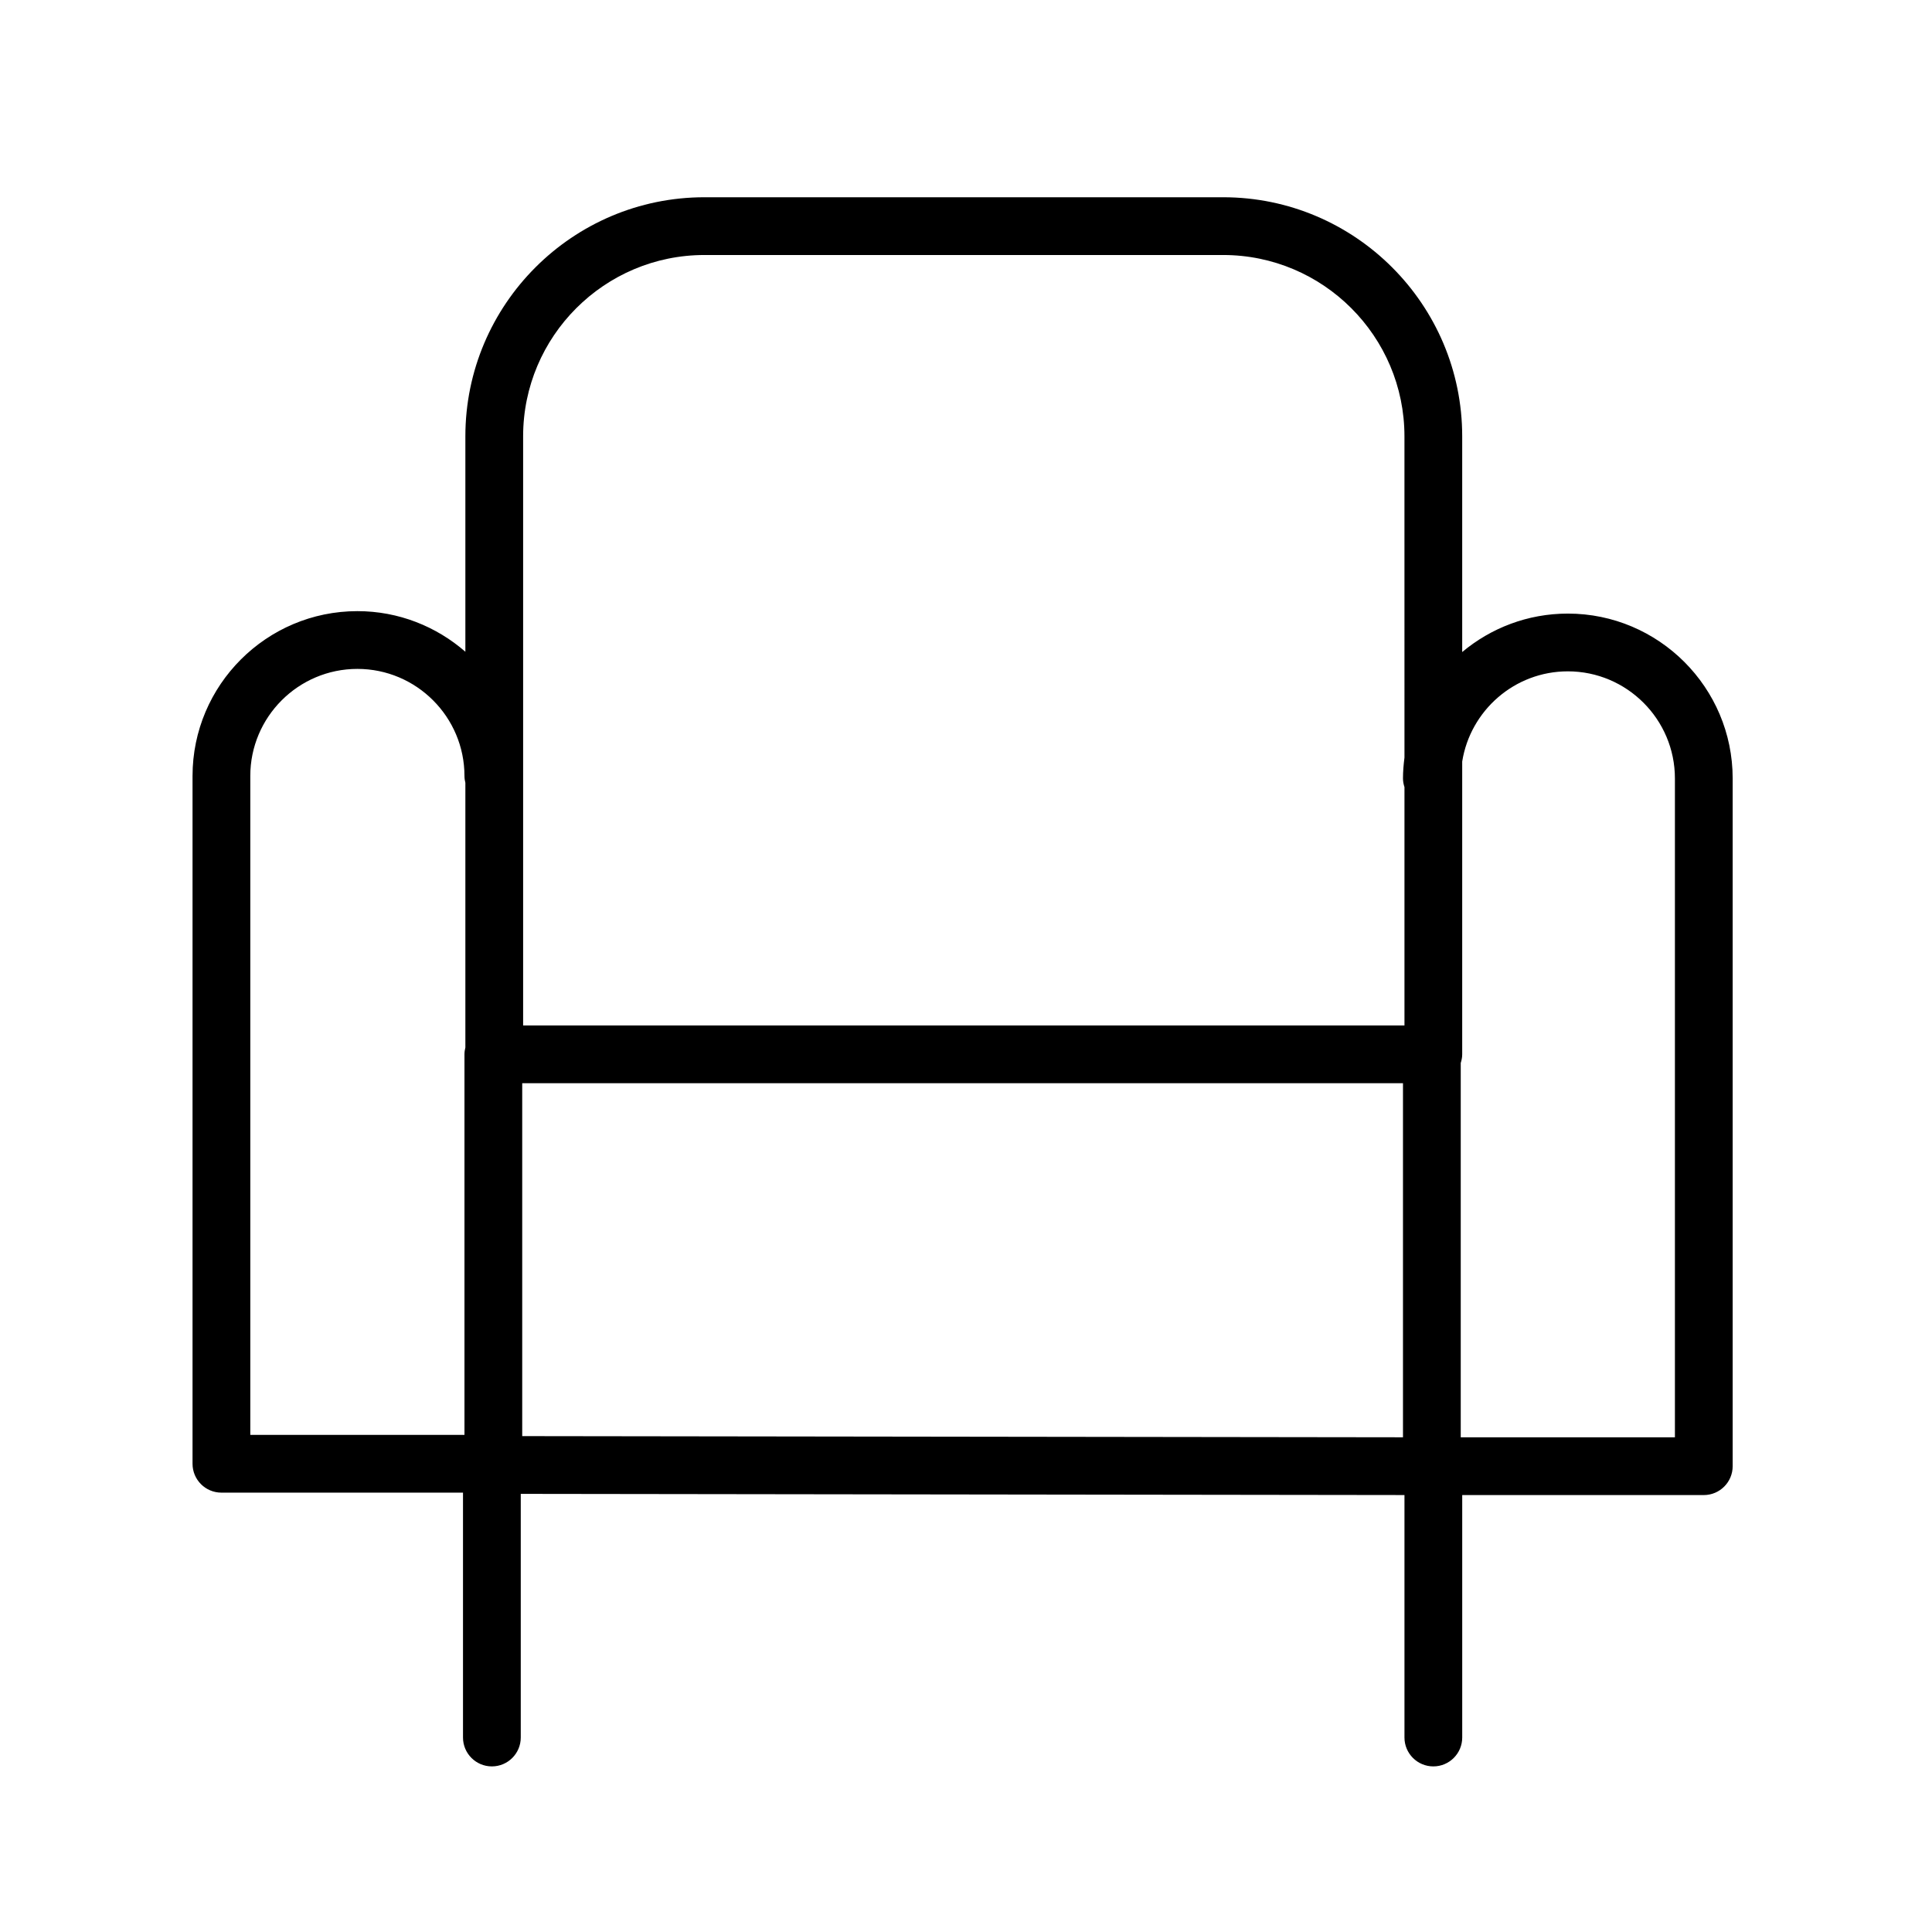 <?xml version="1.0" encoding="UTF-8"?> <!-- Generator: Adobe Illustrator 21.1.0, SVG Export Plug-In . SVG Version: 6.00 Build 0) --> <svg xmlns="http://www.w3.org/2000/svg" xmlns:xlink="http://www.w3.org/1999/xlink" id="Layer_1" x="0px" y="0px" viewBox="0 0 100.355 100.352" style="enable-background:new 0 0 100.355 100.352;" xml:space="preserve"> <path d="M81.439,31.872c-2.087,0-4,0.752-5.487,1.997V22.663c0-6.847-5.57-12.417-12.417-12.417H36.59 c-6.847,0-12.417,5.57-12.417,12.417v11.191c-1.504-1.309-3.463-2.109-5.609-2.109c-4.722,0-8.563,3.841-8.563,8.563v35.725 c0,0.828,0.671,1.5,1.5,1.5H24.05v12.72c0,0.828,0.671,1.5,1.5,1.5s1.5-0.672,1.5-1.5V77.597l45.903,0.061v12.595 c0,0.828,0.672,1.5,1.5,1.5s1.5-0.672,1.5-1.5V77.659h12.548c0.828,0,1.5-0.672,1.5-1.5V40.435 C90.001,35.713,86.16,31.872,81.439,31.872z M27.173,22.663c0-5.192,4.225-9.417,9.417-9.417h26.945 c5.192,0,9.417,4.225,9.417,9.417l0.001,16.686c-0.045,0.357-0.077,0.717-0.077,1.086c0,0.158,0.031,0.308,0.077,0.451l0,12.379 h-45.78V22.663z M13.001,40.308c0-3.067,2.496-5.563,5.563-5.563c3.067,0,5.562,2.496,5.562,5.563c0,0.123,0.019,0.241,0.047,0.355 V54.41c-0.028,0.114-0.047,0.232-0.047,0.355v19.768H13.001V40.308z M27.126,56.265h45.75v18.393l-45.75-0.061V56.265z M87.001,74.659H75.876V55.215c0.045-0.143,0.076-0.292,0.076-0.45V39.557c0.423-2.651,2.719-4.685,5.487-4.685 c3.066,0,5.562,2.496,5.562,5.563V74.659z"></path> </svg> 